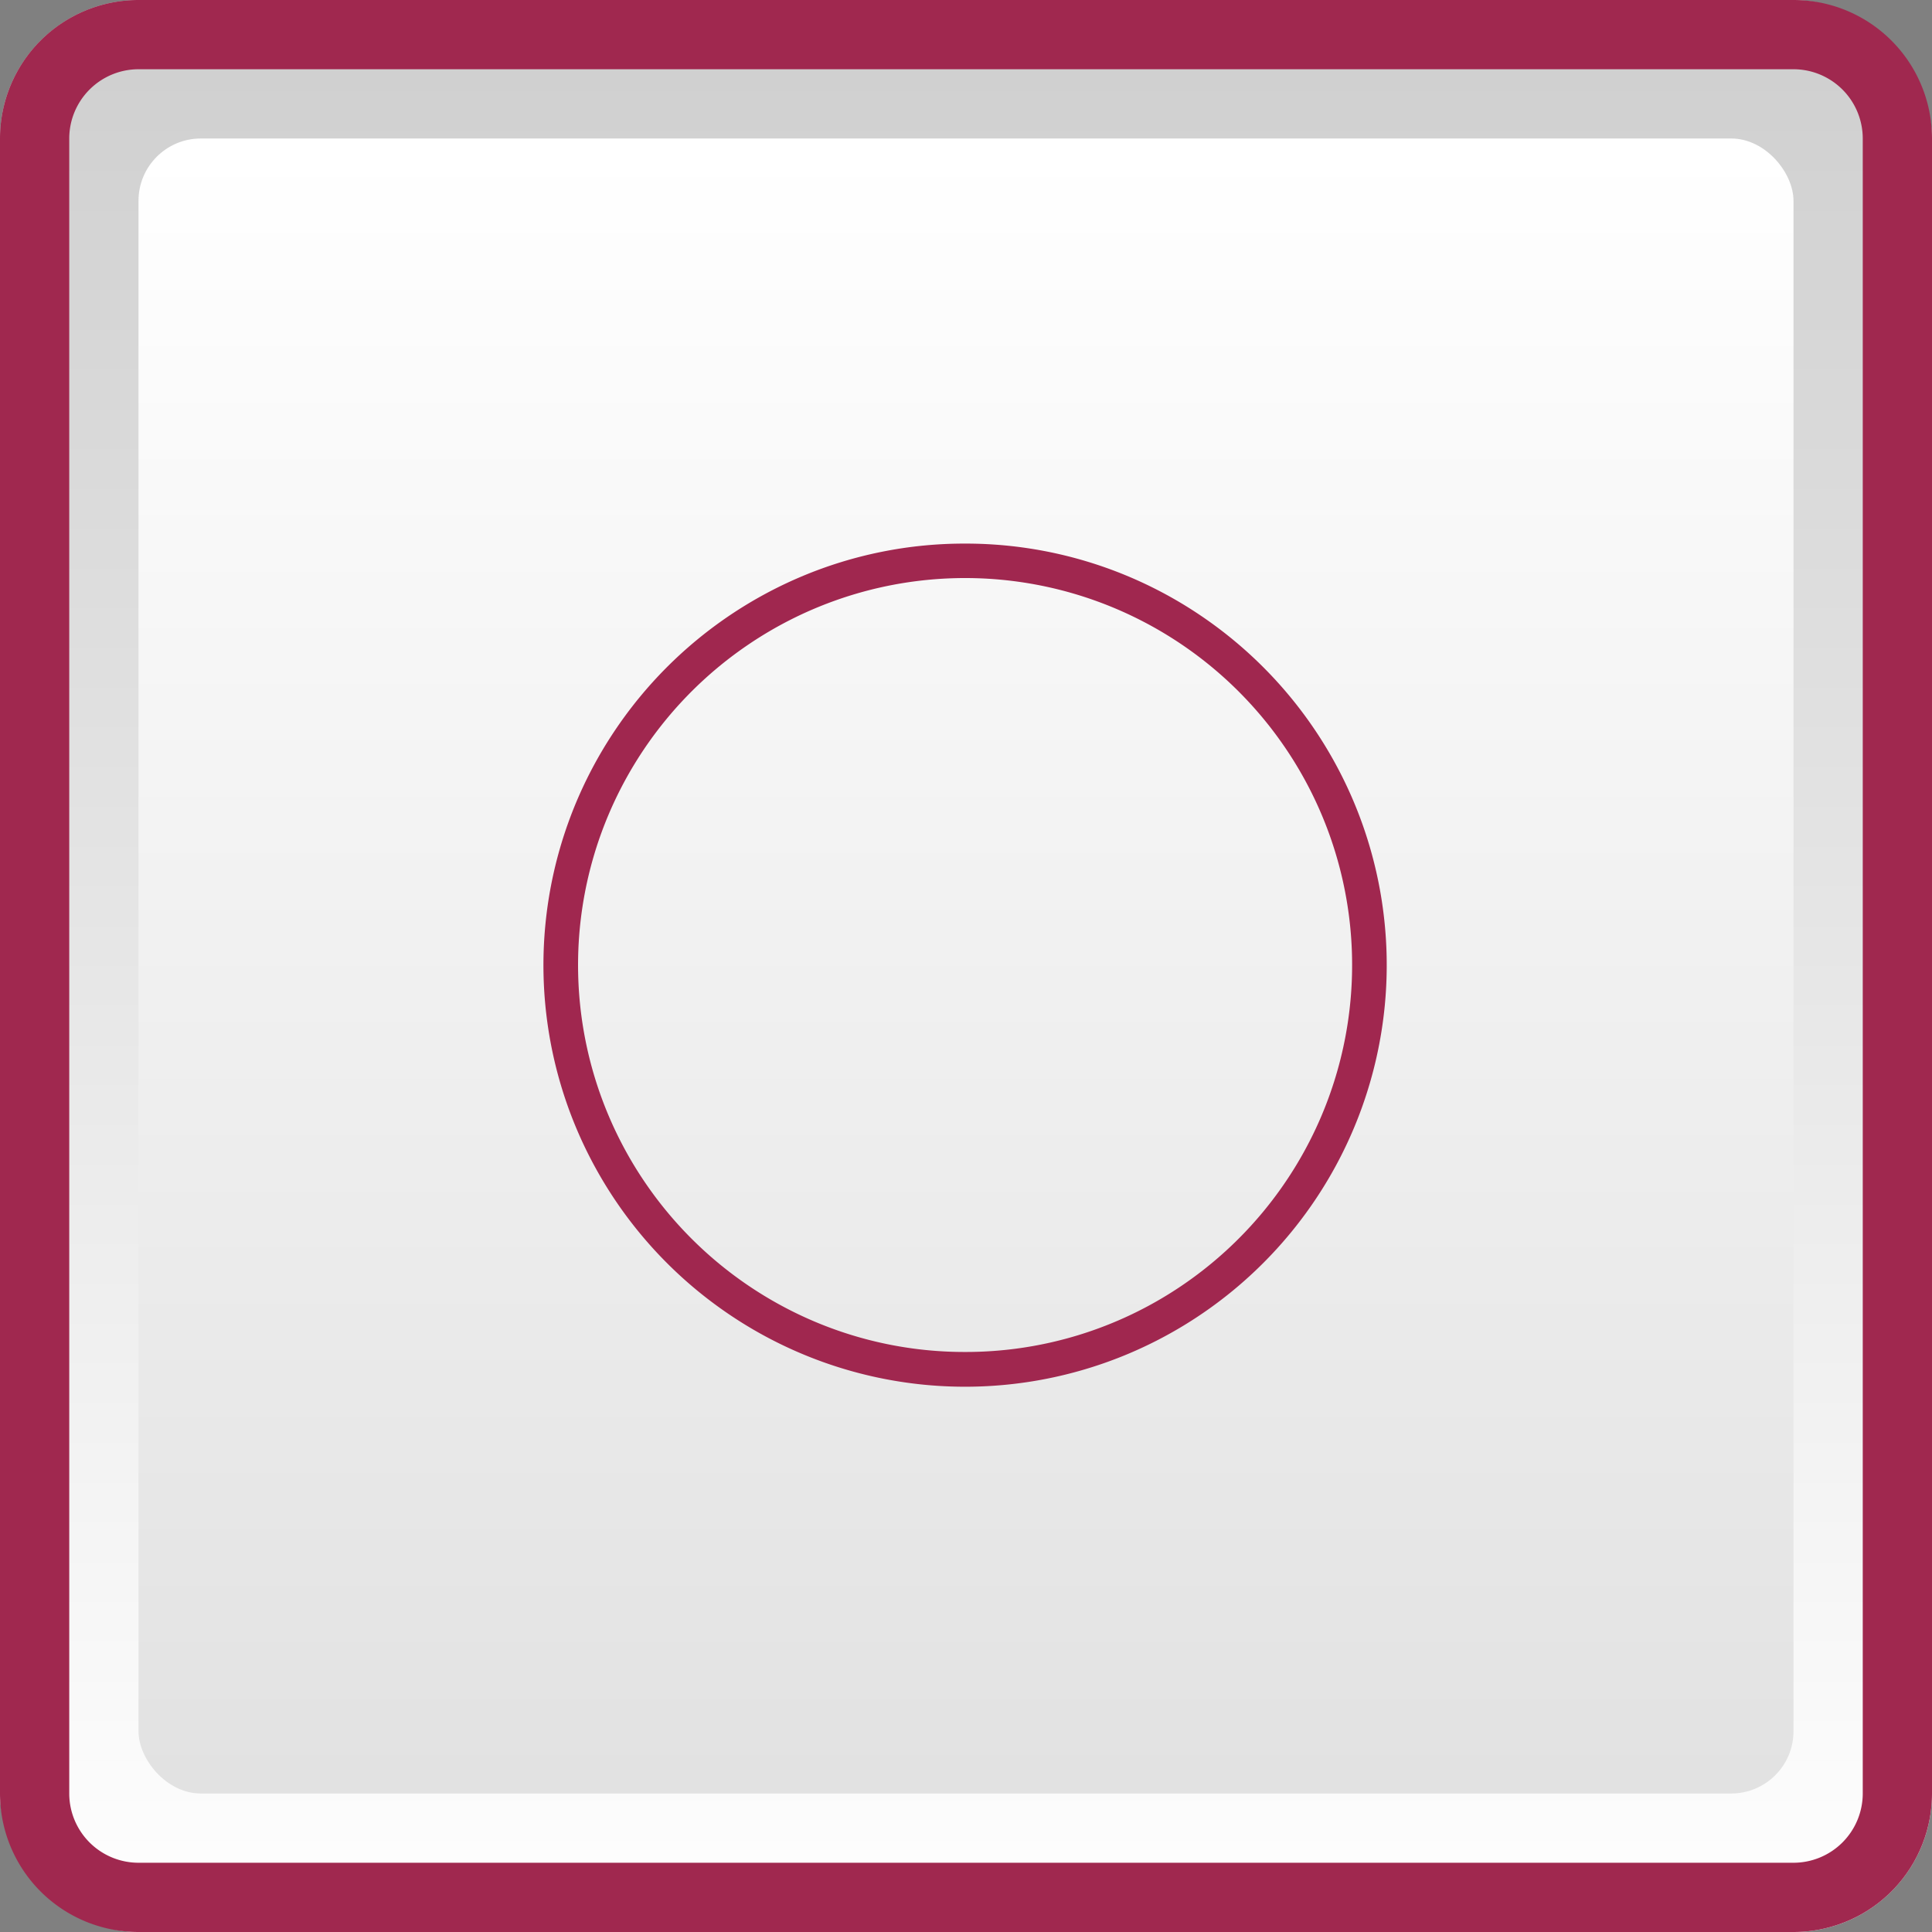 <?xml version="1.0" encoding="UTF-8"?> <svg xmlns="http://www.w3.org/2000/svg" xmlns:xlink="http://www.w3.org/1999/xlink" width="279" height="279" viewBox="0 0 279 279"><rect x="0" y="0" width="279" height="279" fill="#808080" stroke="none"/><defs><linearGradient id="linear-gradient" x1="0.5" x2="0.5" y2="1" gradientUnits="objectBoundingBox"><stop offset="0" stop-color="#cecece"></stop><stop offset="1" stop-color="#fff"></stop></linearGradient><linearGradient id="linear-gradient-2" x1="0.5" x2="0.5" y2="1" gradientUnits="objectBoundingBox"><stop offset="0" stop-color="#fff"></stop><stop offset="1" stop-color="#e2e2e2"></stop></linearGradient></defs><g id="Group_1393" data-name="Group 1393" transform="translate(2466 -4106)"><rect id="Rectangle_1330" data-name="Rectangle 1330" width="279" height="279" rx="20" transform="translate(-2466 4106)" fill="url(#linear-gradient)"></rect><path id="Rectangle_1330_-_Outline" data-name="Rectangle 1330 - Outline" d="M20,10A10.011,10.011,0,0,0,10,20V259a10.011,10.011,0,0,0,10,10H259a10.011,10.011,0,0,0,10-10V20a10.011,10.011,0,0,0-10-10H20M20,0H259a20,20,0,0,1,20,20V259a20,20,0,0,1-20,20H20A20,20,0,0,1,0,259V20A20,20,0,0,1,20,0Z" transform="translate(-2466 4106)" fill="#a0284f"></path><rect id="Rectangle_1386" data-name="Rectangle 1386" width="239" height="239" rx="9" transform="translate(-2446 4126)" fill="url(#linear-gradient-2)"></rect><g id="Group_1348" data-name="Group 1348" transform="translate(-2385 4187)"><path id="Ellipse_213" data-name="Ellipse 213" d="M58.369-2.5A60.6,60.6,0,0,1,92.4,7.9a61.039,61.039,0,0,1,22.05,26.778A60.792,60.792,0,0,1,108.841,92.4a61.039,61.039,0,0,1-26.778,22.05,60.792,60.792,0,0,1-57.728-5.613A61.039,61.039,0,0,1,2.284,82.063,60.792,60.792,0,0,1,7.9,24.335,61.04,61.04,0,0,1,34.675,2.284,60.49,60.49,0,0,1,58.369-2.5Zm0,116.738A55.6,55.6,0,0,0,89.6,104.7a56.039,56.039,0,0,0,20.244-24.583A55.792,55.792,0,0,0,104.7,27.134,56.039,56.039,0,0,0,80.115,6.889,55.792,55.792,0,0,0,27.134,12.04,56.039,56.039,0,0,0,6.889,36.623,55.792,55.792,0,0,0,12.04,89.6a56.04,56.04,0,0,0,24.583,20.244A55.517,55.517,0,0,0,58.369,114.238Z" transform="translate(0)" fill="#a0274f"></path></g></g></svg> 